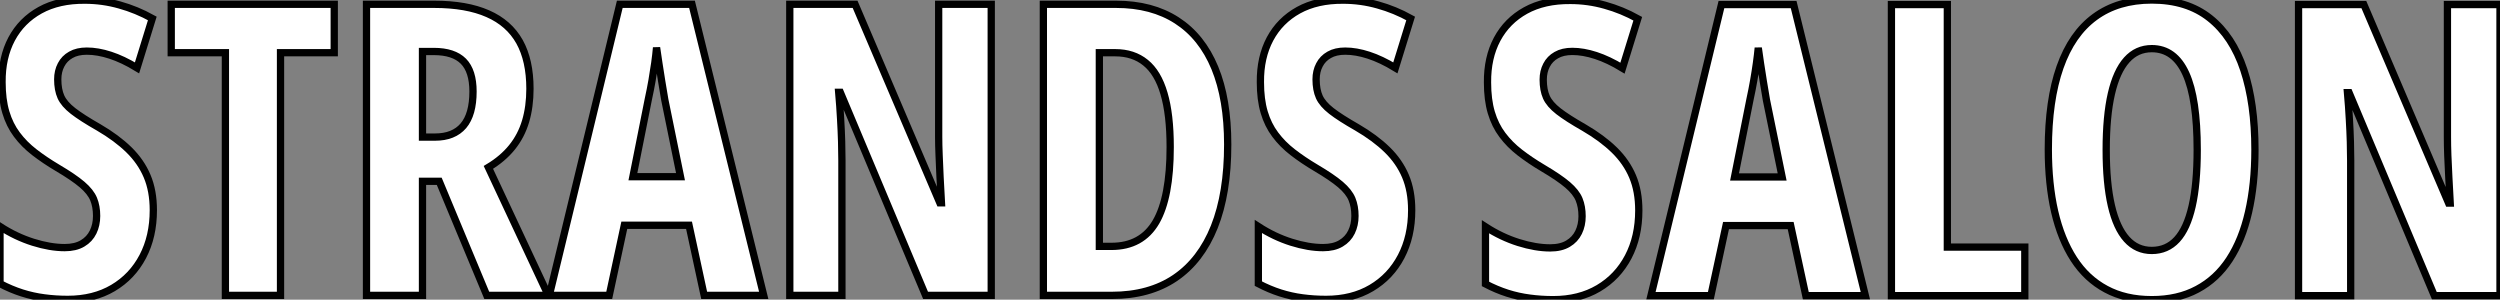 <?xml version="1.0" standalone="no"?>
<svg xmlns="http://www.w3.org/2000/svg" viewBox="0.995 8.902 343.385 41.16"><rect x="0.995" y="8.902" width="343.385" height="41.16" fill="#808080" stroke="none"/><path d="M22.86-11.70L22.86-11.70Q22.86-8.09 21.41-5.33Q19.96-2.57 17.32-1.01Q14.68 0.55 11.10 0.55L11.10 0.55Q9.43 0.55 7.88 0.34Q6.32 0.14 4.81-0.34Q3.31-0.82 1.80-1.61L1.80-1.61L1.80-9.46Q3.99-8.04 6.34-7.30Q8.70-6.56 10.69-6.56L10.69-6.56Q12.17-6.56 13.14-7.14Q14.11-7.71 14.59-8.70Q15.07-9.68 15.07-10.91L15.07-10.91Q15.07-12.22 14.66-13.22Q14.25-14.22 13.08-15.22Q11.92-16.21 9.68-17.53L9.68-17.53Q7.93-18.57 6.52-19.66Q5.11-20.75 4.12-22.08Q3.12-23.41 2.60-25.16Q2.08-26.91 2.08-29.29L2.08-29.29Q2.05-32.68 3.40-35.22Q4.76-37.76 7.31-39.17Q9.87-40.58 13.45-40.55L13.45-40.55Q15.89-40.55 18.22-39.89Q20.56-39.24 22.72-38.04L22.72-38.04L20.62-31.25Q18.68-32.43 16.95-32.99Q15.23-33.55 13.73-33.55L13.73-33.55Q12.41-33.55 11.53-33.04Q10.64-32.54 10.19-31.66Q9.73-30.79 9.73-29.67L9.73-29.67Q9.73-28.25 10.17-27.26Q10.61-26.28 11.83-25.33Q13.04-24.39 15.34-23.08L15.34-23.08Q17.83-21.63 19.50-20.00Q21.16-18.38 22.01-16.37Q22.86-14.36 22.86-11.70ZM40.33-33.33L40.33 0L32.76 0L32.76-33.33L25.32-33.33L25.32-39.98L47.71-39.98L47.71-33.33L40.33-33.33ZM52.14-39.98L61.44-39.98Q65.87-39.98 68.80-38.69Q71.72-37.41 73.16-34.84Q74.59-32.27 74.59-28.38L74.59-28.38Q74.59-25.92 73.99-23.91Q73.39-21.90 72.12-20.33Q70.85-18.76 68.88-17.58L68.88-17.58L77.11 0L68.66 0L62.13-15.67L59.83-15.67L59.83 0L52.14 0L52.14-39.98ZM61.39-33.50L61.39-33.50L59.83-33.50L59.83-21.74L61.55-21.74Q64.12-21.74 65.45-23.30Q66.77-24.86 66.77-28L66.77-28Q66.77-30.82 65.45-32.16Q64.12-33.50 61.39-33.50ZM106.70 0L98.52 0L96.44-9.63L87.55-9.63L85.48 0L77.25 0L86.93-39.98L96.85-39.98L106.70 0ZM88.73-16.30L95.27-16.30L93.11-26.88Q92.89-28.19 92.68-29.45Q92.48-30.71 92.30-31.87Q92.12-33.03 91.98-34.04L91.98-34.04Q91.90-33.09 91.74-31.94Q91.57-30.79 91.36-29.53Q91.14-28.27 90.86-26.99L90.86-26.99L88.73-16.30ZM137.95-39.98L137.95 0L128.93 0L117.22-27.89L117.00-27.89Q117.17-25.95 117.26-24.24Q117.36-22.53 117.40-21.11Q117.44-19.69 117.44-18.54L117.44-18.54L117.44 0L110.28 0L110.28-39.98L119.25-39.98L130.89-12.71L131.11-12.71Q131.00-14.60 130.92-16.23Q130.84-17.86 130.79-19.25Q130.73-20.64 130.73-21.79L130.73-21.79L130.73-39.98L137.95-39.98ZM170.43-20.73L170.43-20.73Q170.43-14.03 168.59-9.41Q166.74-4.79 163.20-2.39Q159.66 0 154.52 0L154.52 0L145.11 0L145.11-39.98L155.09-39.98Q160.02-39.98 163.45-37.76Q166.88-35.55 168.66-31.25Q170.43-26.96 170.43-20.73ZM162.53-20.37L162.53-20.37Q162.53-24.86 161.68-27.73Q160.84-30.60 159.15-31.96Q157.47-33.33 154.98-33.33L154.98-33.33L152.80-33.33L152.80-6.73L154.46-6.73Q158.62-6.73 160.58-10.09Q162.53-13.45 162.53-20.37ZM195.70-11.70L195.70-11.70Q195.70-8.09 194.25-5.33Q192.80-2.57 190.16-1.01Q187.52 0.55 183.94 0.55L183.94 0.55Q182.27 0.55 180.71 0.34Q179.16 0.14 177.65-0.34Q176.15-0.82 174.64-1.61L174.64-1.61L174.64-9.46Q176.83-8.04 179.18-7.30Q181.54-6.56 183.53-6.56L183.53-6.56Q185.01-6.56 185.98-7.14Q186.95-7.71 187.43-8.70Q187.91-9.68 187.91-10.91L187.91-10.91Q187.91-12.22 187.50-13.22Q187.09-14.22 185.92-15.22Q184.76-16.21 182.52-17.53L182.52-17.53Q180.77-18.57 179.36-19.66Q177.95-20.75 176.96-22.08Q175.96-23.41 175.44-25.16Q174.92-26.91 174.92-29.29L174.92-29.29Q174.89-32.68 176.24-35.22Q177.60-37.76 180.15-39.17Q182.71-40.58 186.29-40.55L186.29-40.55Q188.73-40.55 191.06-39.89Q193.40-39.24 195.56-38.04L195.56-38.04L193.46-31.25Q191.52-32.43 189.79-32.99Q188.07-33.55 186.57-33.55L186.57-33.55Q185.25-33.55 184.37-33.04Q183.48-32.54 183.03-31.66Q182.57-30.79 182.57-29.67L182.57-29.67Q182.57-28.25 183.01-27.26Q183.45-26.28 184.67-25.33Q185.88-24.39 188.18-23.08L188.18-23.08Q190.67-21.63 192.34-20.00Q194.00-18.38 194.85-16.37Q195.70-14.36 195.70-11.70Z" fill="white" stroke="black" transform="translate(0 0) scale(1 1) translate(-0.805 49.473)"/><path d="M22.86-11.70L22.86-11.70Q22.86-8.09 21.41-5.33Q19.96-2.57 17.32-1.01Q14.68 0.55 11.10 0.55L11.10 0.55Q9.43 0.55 7.88 0.34Q6.32 0.14 4.81-0.34Q3.31-0.82 1.80-1.61L1.80-1.61L1.80-9.46Q3.99-8.04 6.34-7.30Q8.70-6.56 10.69-6.56L10.69-6.56Q12.17-6.56 13.14-7.14Q14.11-7.71 14.59-8.70Q15.07-9.68 15.07-10.91L15.07-10.91Q15.07-12.22 14.66-13.22Q14.25-14.22 13.08-15.22Q11.92-16.21 9.68-17.53L9.68-17.53Q7.93-18.57 6.52-19.66Q5.11-20.75 4.12-22.08Q3.12-23.41 2.60-25.16Q2.08-26.91 2.08-29.29L2.08-29.29Q2.05-32.68 3.40-35.22Q4.76-37.76 7.31-39.17Q9.87-40.58 13.45-40.55L13.45-40.55Q15.89-40.55 18.22-39.89Q20.56-39.24 22.72-38.04L22.72-38.04L20.62-31.25Q18.68-32.43 16.95-32.99Q15.23-33.55 13.73-33.55L13.73-33.55Q12.41-33.55 11.53-33.04Q10.64-32.54 10.19-31.66Q9.73-30.79 9.73-29.67L9.73-29.67Q9.73-28.25 10.17-27.26Q10.61-26.28 11.83-25.33Q13.04-24.39 15.34-23.08L15.34-23.08Q17.83-21.63 19.50-20.00Q21.16-18.38 22.01-16.37Q22.86-14.36 22.86-11.70ZM53.98 0L45.80 0L43.72-9.63L34.84-9.63L32.76 0L24.53 0L34.21-39.98L44.13-39.98L53.98 0ZM36.01-16.30L42.55-16.30L40.39-26.88Q40.17-28.19 39.96-29.45Q39.76-30.71 39.58-31.87Q39.40-33.03 39.27-34.04L39.27-34.04Q39.18-33.09 39.02-31.94Q38.86-30.79 38.64-29.53Q38.42-28.27 38.14-26.99L38.14-26.99L36.01-16.30ZM75.88 0L57.56 0L57.56-39.98L65.24-39.98L65.24-6.67L75.88-6.67L75.88 0ZM107.49-20.04L107.49-20.04Q107.49-15.29 106.61-11.47Q105.74-7.66 103.99-4.98Q102.24-2.30 99.57-0.88Q96.91 0.55 93.32 0.55L93.32 0.55Q89.71 0.55 87.04-0.89Q84.36-2.32 82.61-5.03Q80.86-7.74 79.98-11.54Q79.11-15.34 79.11-20.10L79.11-20.10Q79.11-26.82 80.72-31.39Q82.33-35.96 85.50-38.28Q88.68-40.61 93.32-40.61L93.32-40.61Q98.16-40.61 101.29-38.12Q104.43-35.63 105.96-31.02Q107.49-26.41 107.49-20.04ZM87.06-20.04L87.06-20.04Q87.06-15.45 87.77-12.37Q88.48-9.30 89.88-7.75Q91.27-6.21 93.32-6.21L93.32-6.21Q95.40-6.21 96.78-7.71Q98.16-9.21 98.86-12.28Q99.56-15.34 99.56-20.04L99.56-20.04Q99.56-27.07 98-30.50Q96.44-33.93 93.32-33.93L93.32-33.93Q91.27-33.93 89.88-32.38Q88.48-30.82 87.77-27.73Q87.06-24.64 87.06-20.04ZM141.15-39.98L141.15 0L132.13 0L120.42-27.89L120.20-27.89Q120.37-25.95 120.46-24.24Q120.56-22.53 120.60-21.11Q120.64-19.69 120.64-18.54L120.64-18.54L120.64 0L113.48 0L113.48-39.98L122.45-39.98L134.09-12.71L134.31-12.71Q134.20-14.60 134.12-16.23Q134.04-17.86 133.98-19.25Q133.93-20.64 133.93-21.79L133.93-21.79L133.93-39.98L141.15-39.98Z" fill="white" stroke="black" transform="translate(204.035 0) scale(1 1) translate(-0.805 49.512)"/></svg>